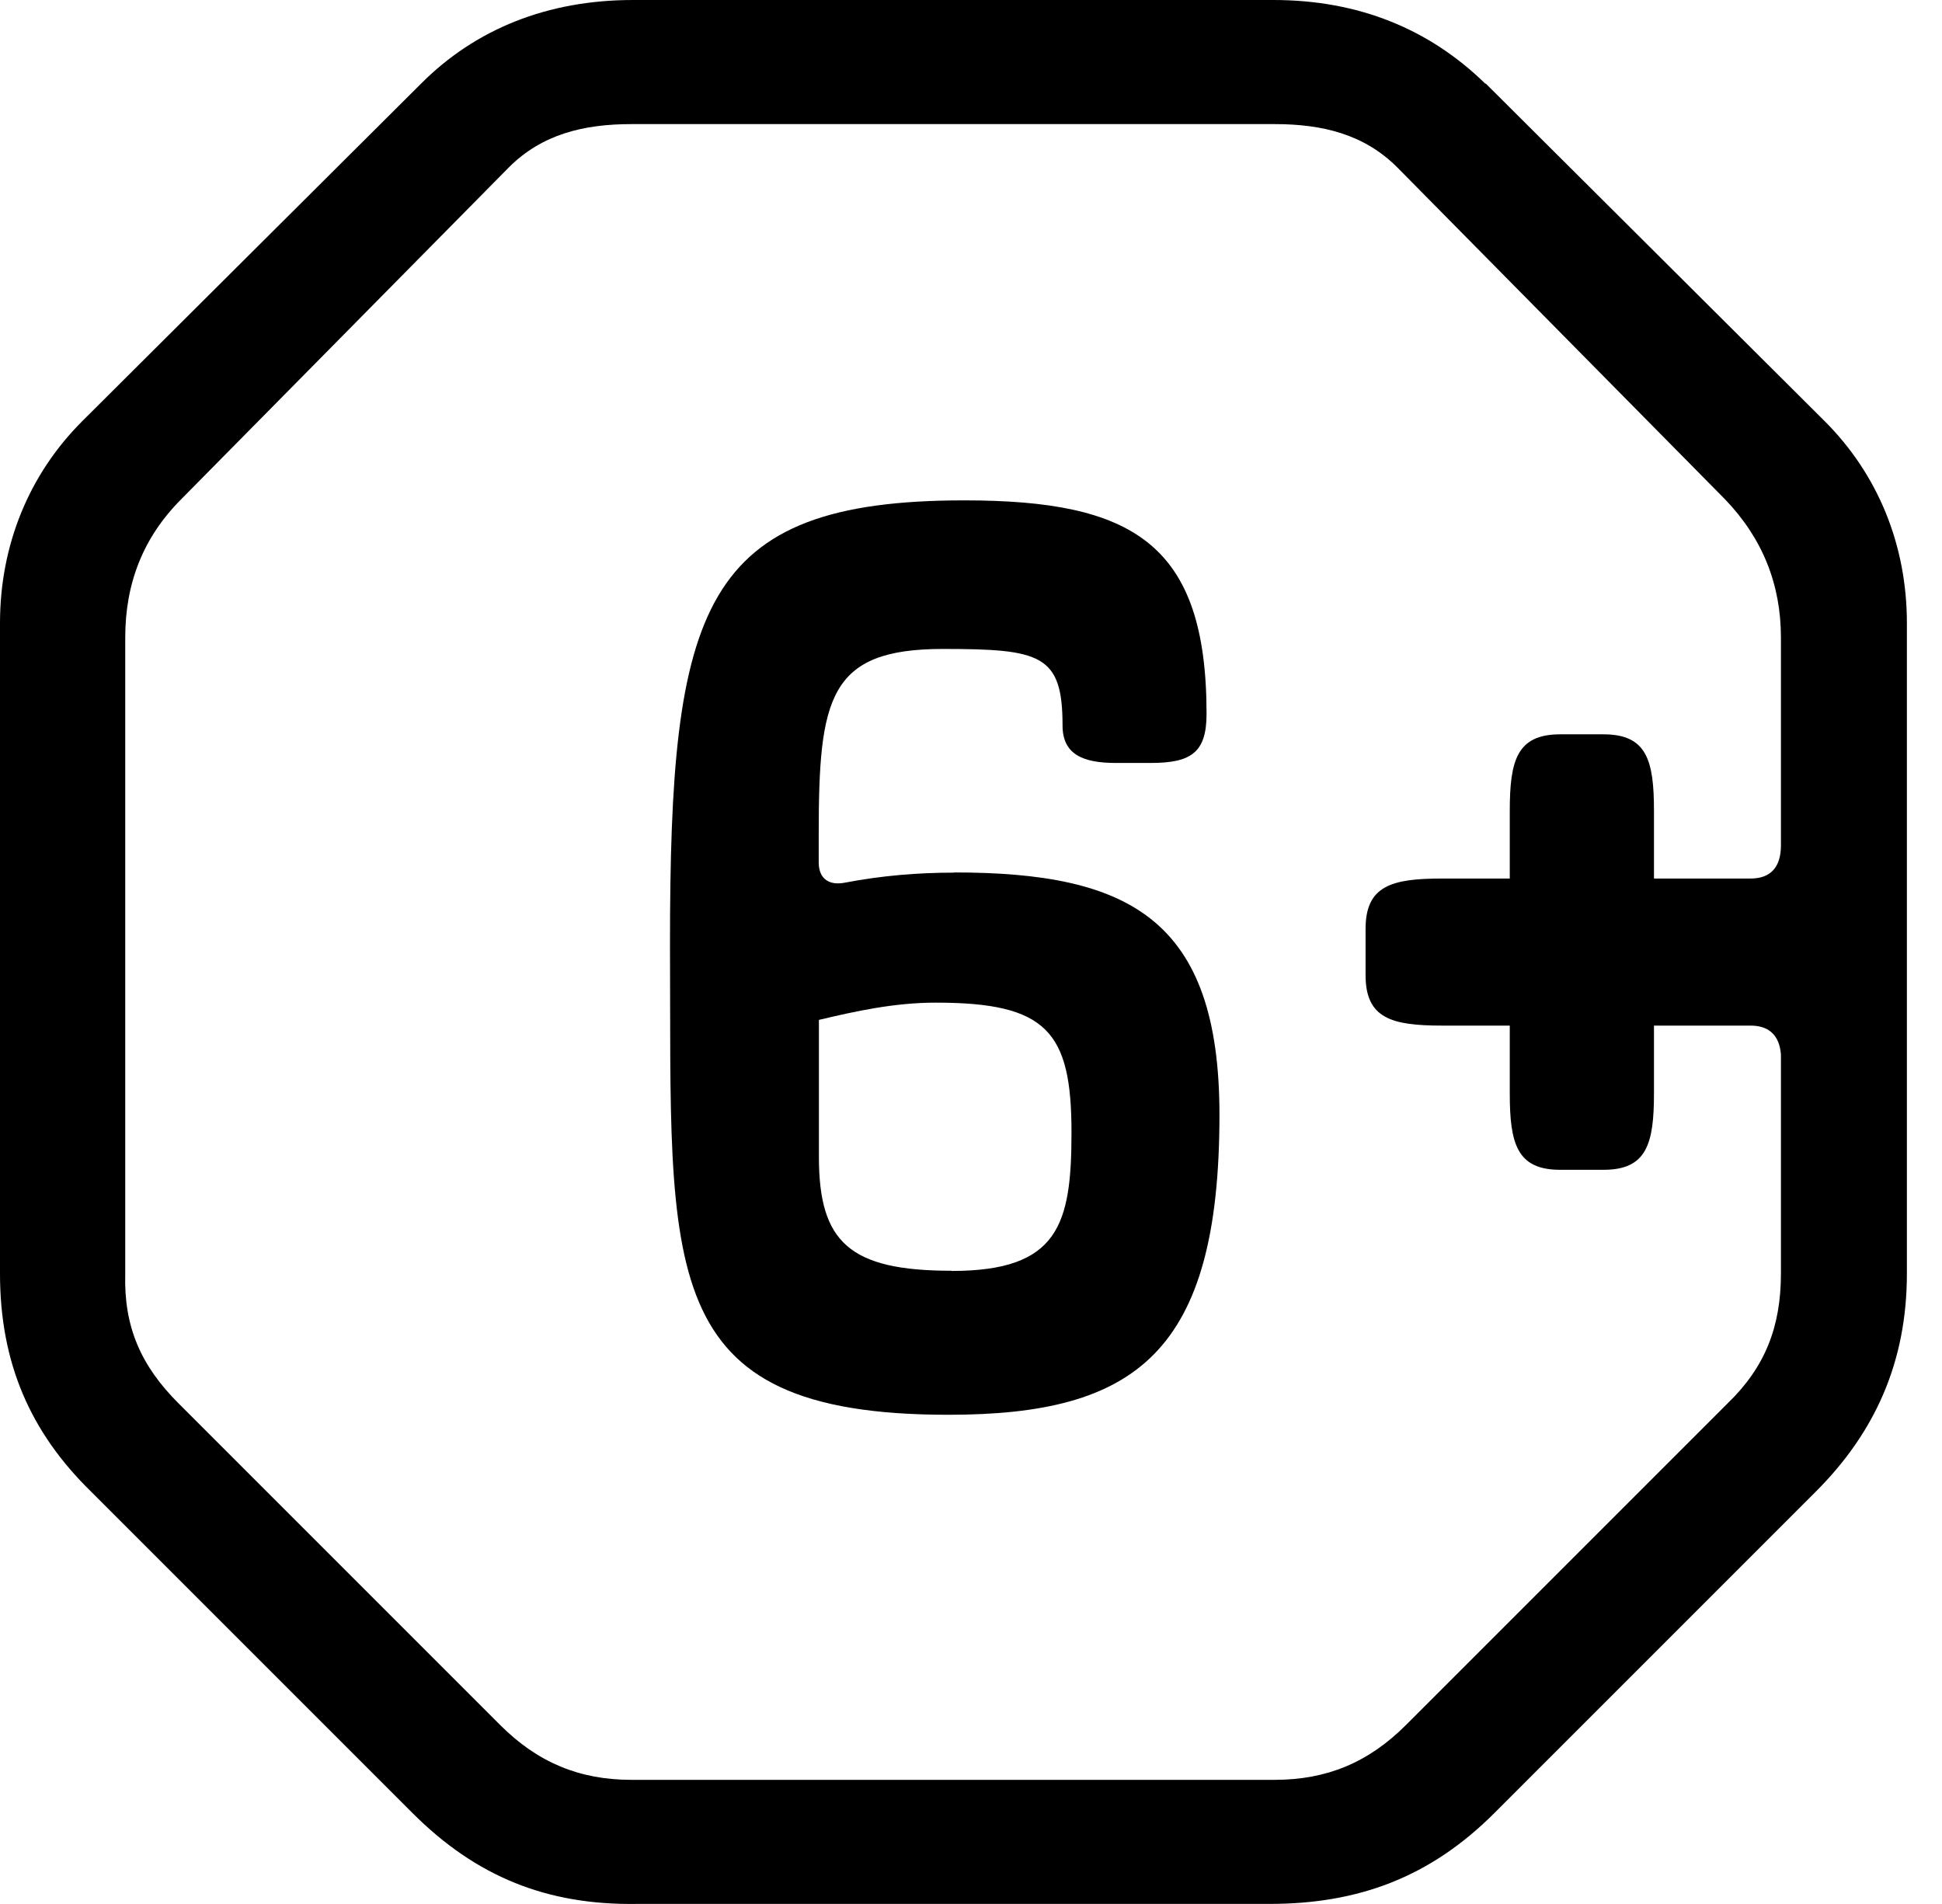 <svg width="51" height="50" viewBox="0 0 51 50" fill="none" xmlns="http://www.w3.org/2000/svg">
<path d="M39.006 2.197C37.531 0.757 35.673 0 33.44 0H16.623C14.386 0 12.492 0.757 11.057 2.197L2.158 11.062C0.757 12.462 0 14.321 0 16.364V33.445C0 35.792 0.797 37.611 2.387 39.166L10.833 47.612C12.497 49.276 14.356 50.038 16.743 49.998H33.336C35.648 49.998 37.541 49.316 39.245 47.612L47.691 39.166C49.246 37.611 50.078 35.757 50.078 33.445V16.364C50.078 14.316 49.321 12.462 47.921 11.062L39.021 2.197H39.006ZM46.77 22.199C46.77 22.767 46.505 23.071 45.972 23.071H43.436V21.292C43.436 19.966 43.247 19.284 42.111 19.284H40.974C39.838 19.284 39.649 19.966 39.649 21.292V23.071H37.87C36.545 23.071 35.862 23.26 35.862 24.396V25.607C35.862 26.743 36.545 26.933 37.87 26.933H39.649V28.712C39.649 30.037 39.838 30.72 40.974 30.72H42.111C43.247 30.72 43.436 30.037 43.436 28.712V26.933H45.972C46.466 26.933 46.73 27.197 46.77 27.69V33.445C46.77 34.846 46.351 35.907 45.369 36.854L36.923 45.3C35.937 46.286 34.84 46.74 33.475 46.74H16.583C15.218 46.74 14.122 46.286 13.135 45.3L4.689 36.854C3.702 35.867 3.249 34.846 3.289 33.445V16.743C3.289 15.342 3.742 14.127 4.764 13.105L13.364 4.395C14.236 3.523 15.332 3.259 16.583 3.259H33.475C34.726 3.259 35.822 3.523 36.694 4.395L45.295 13.105C46.281 14.127 46.77 15.337 46.77 16.743V22.199Z" fill="black"/>
<path d="M25.064 22.916C24.117 22.916 23.171 22.991 22.184 23.18C21.805 23.255 21.501 23.106 21.501 22.647V21.89C21.501 18.327 21.765 17.042 24.76 17.042C27.336 17.042 27.904 17.191 27.904 19.05C27.904 19.807 28.433 20.036 29.305 20.036H30.211C31.273 20.036 31.686 19.772 31.686 18.746C31.686 14.276 29.753 13.14 25.323 13.14C18.392 13.14 17.595 15.945 17.595 24.805C17.635 33.366 17.141 37.153 24.905 37.153C29.828 37.153 32.025 35.523 32.025 29.275C32.025 24.122 29.638 22.911 25.054 22.911L25.064 22.916ZM24.989 33.371C22.299 33.371 21.506 32.613 21.506 30.381V26.783C22.453 26.559 23.475 26.33 24.576 26.33C27.491 26.33 28.139 27.087 28.139 29.738C28.139 32.16 27.8 33.376 24.994 33.376L24.989 33.371Z" fill="black"/>
</svg>
